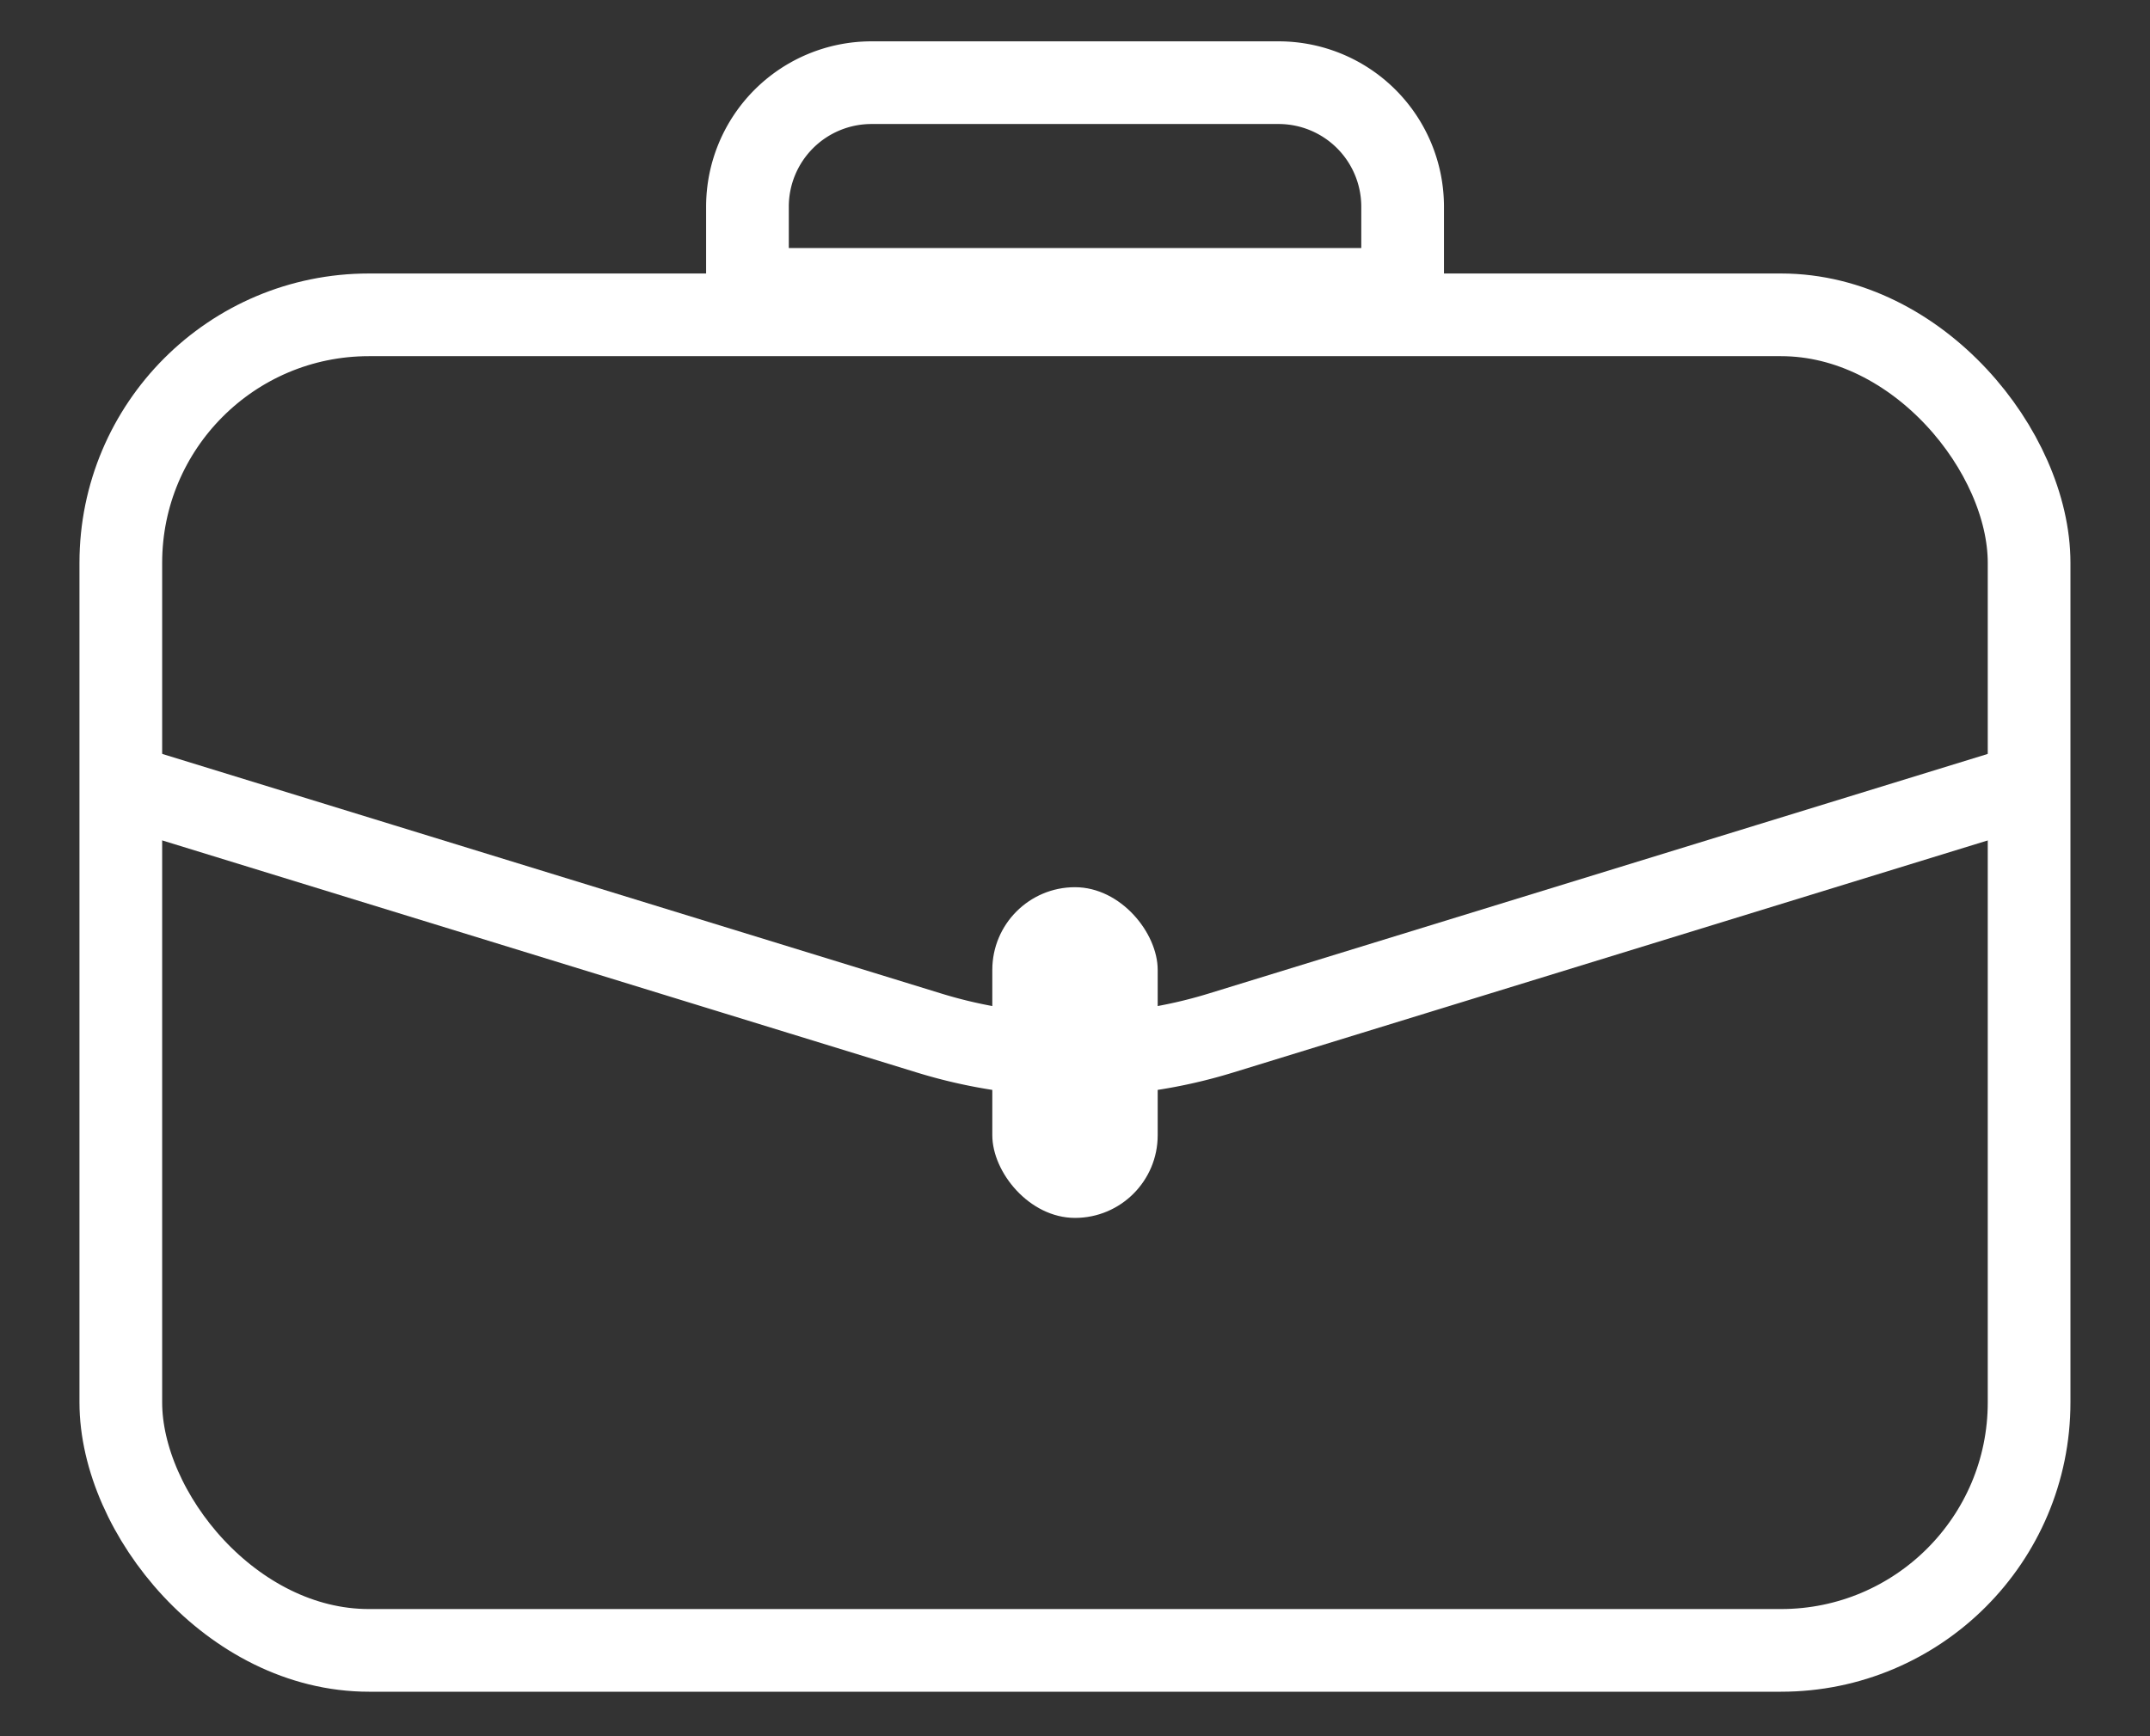 <?xml version="1.0" encoding="UTF-8"?> <svg xmlns="http://www.w3.org/2000/svg" width="26" height="21" fill="none"><rect width="100%" height="100%" fill="#333333" stroke="none"/><path d="M16.462 3.5h.5v-1a1.5 1.5 0 0 0-1.5-1.5h-4.923a1.5 1.5 0 0 0-1.5 1.5v1h7.423z" stroke="#fff"></path><rect x="1.461" y="3.808" width="23.077" height="16.154" rx="3" stroke="#fff"></rect><path d="m1.5 9.5 9.736 2.995a6 6 0 0 0 3.528 0L24.5 9.5" stroke="#fff" stroke-linejoin="round"></path><rect x="12" y="10.731" width="2" height="4" rx="1" fill="#fff"></rect></svg> 